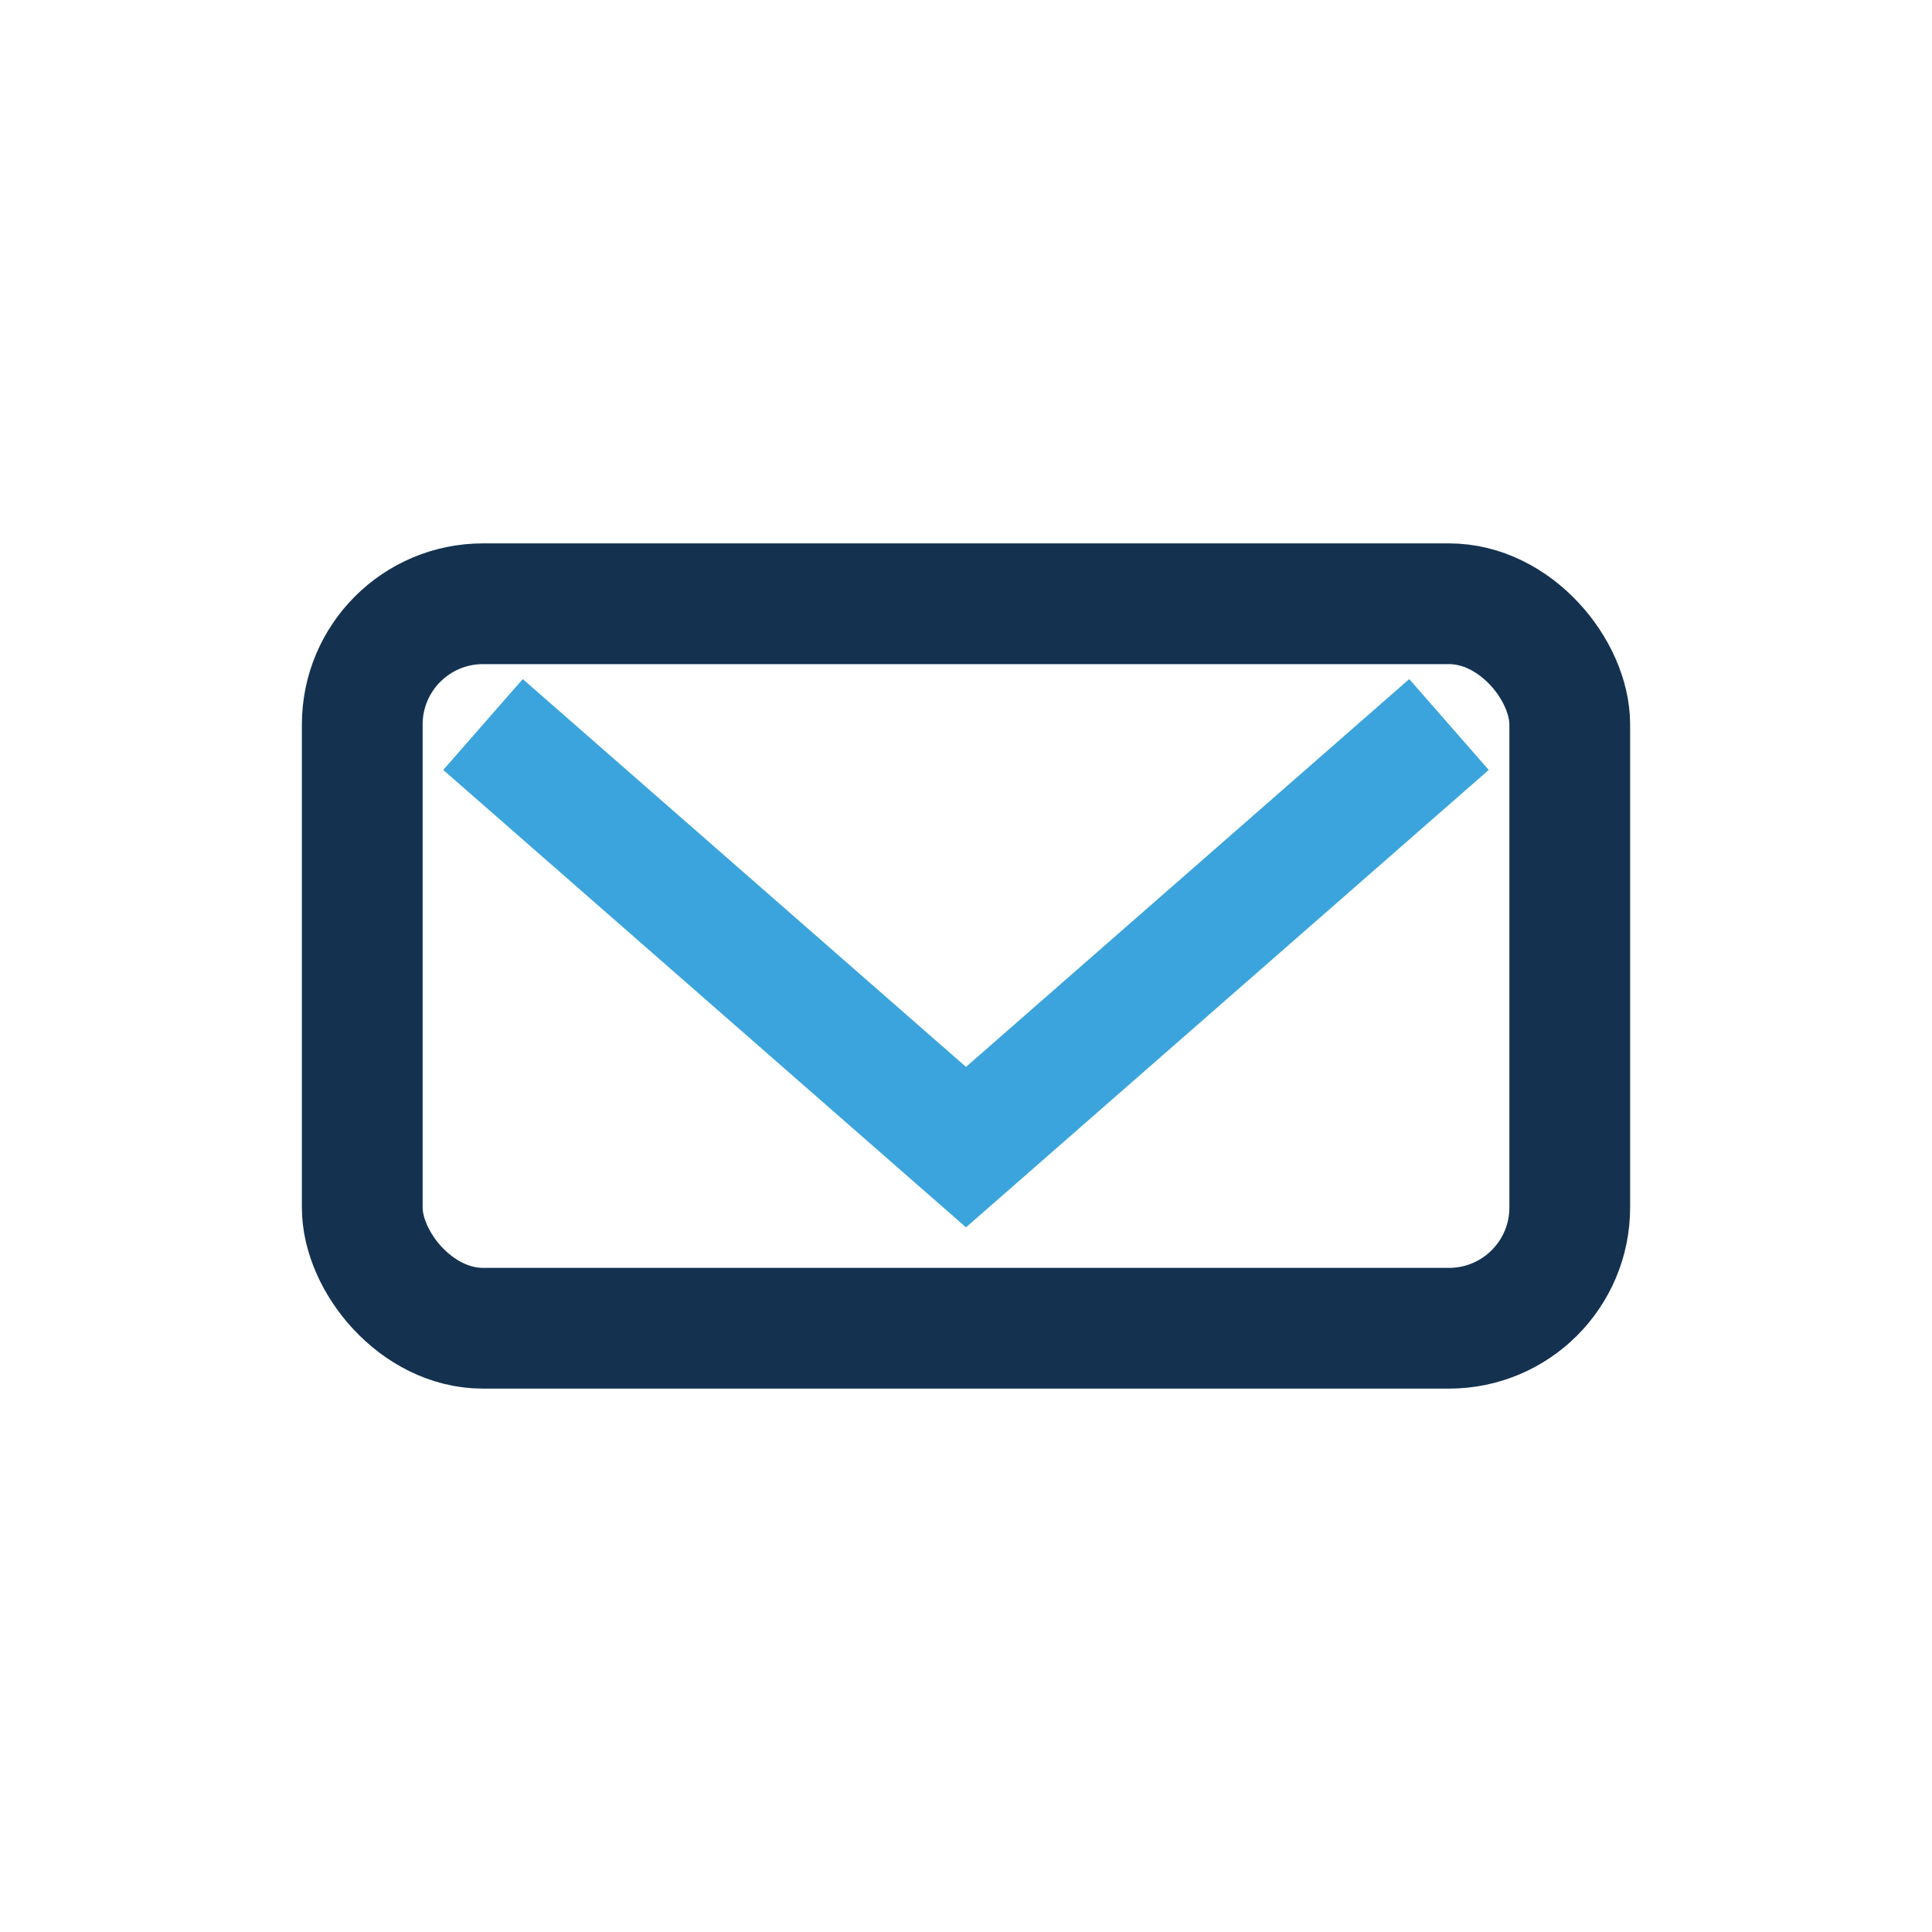 <?xml version="1.0" encoding="UTF-8"?>
<svg xmlns="http://www.w3.org/2000/svg" width="32" height="32" viewBox="0 0 32 32"><rect x="6" y="10" width="20" height="12" rx="2" fill="none" stroke="#143250" stroke-width="2"/><path d="M8 12l8 7 8-7" fill="none" stroke="#3CA4DC" stroke-width="2"/></svg>